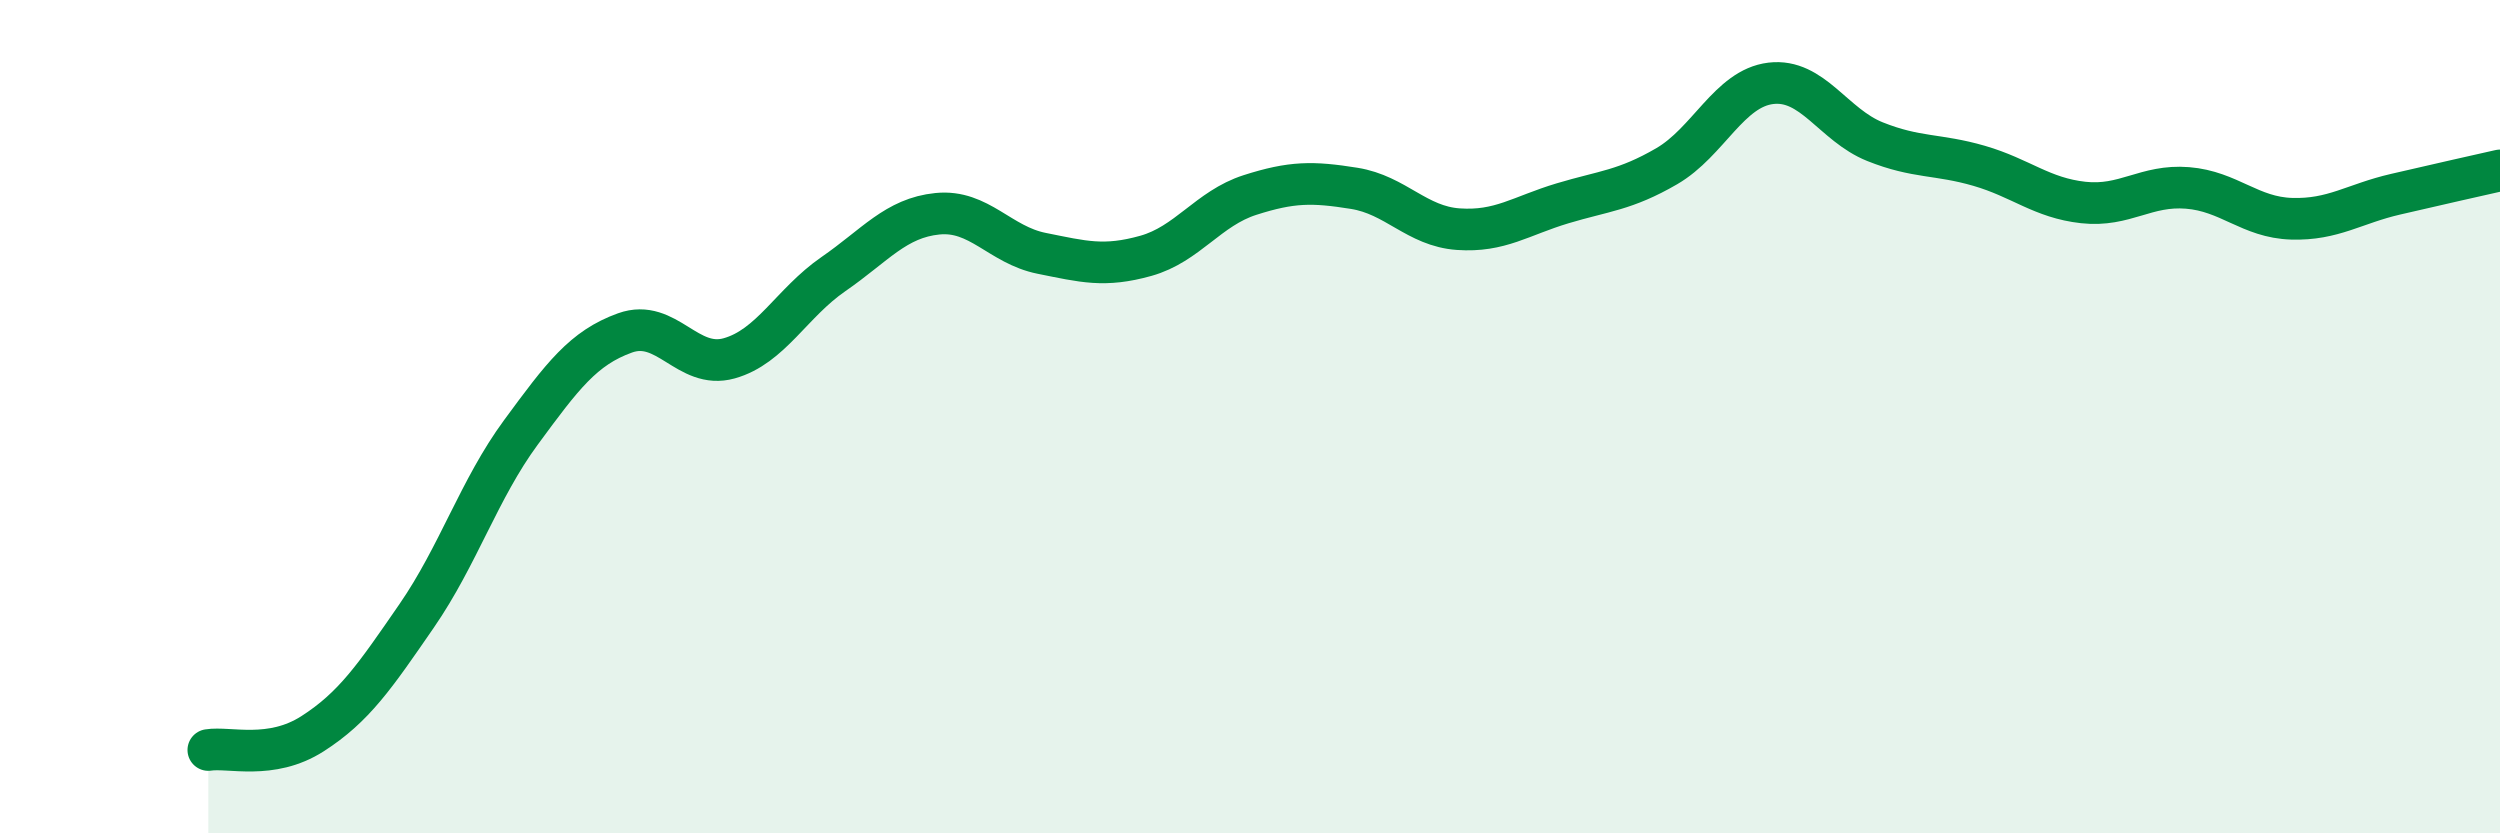 
    <svg width="60" height="20" viewBox="0 0 60 20" xmlns="http://www.w3.org/2000/svg">
      <path
        d="M 5,18 C 5.5,17.92 6.5,18.25 7.5,17.61 C 8.5,16.97 9,16.23 10,14.78 C 11,13.33 11.5,11.74 12.5,10.38 C 13.5,9.02 14,8.35 15,7.99 C 16,7.63 16.5,8.88 17.5,8.6 C 18.5,8.32 19,7.27 20,6.58 C 21,5.89 21.5,5.23 22.5,5.13 C 23.5,5.03 24,5.88 25,6.08 C 26,6.28 26.5,6.42 27.5,6.14 C 28.5,5.86 29,5 30,4.68 C 31,4.36 31.5,4.36 32.5,4.52 C 33.5,4.68 34,5.43 35,5.5 C 36,5.57 36.5,5.18 37.5,4.88 C 38.5,4.58 39,4.57 40,3.99 C 41,3.41 41.5,2.12 42.5,2 C 43.5,1.88 44,3 45,3.4 C 46,3.8 46.5,3.69 47.5,3.98 C 48.5,4.27 49,4.75 50,4.86 C 51,4.97 51.5,4.43 52.5,4.51 C 53.5,4.59 54,5.22 55,5.25 C 56,5.28 56.5,4.89 57.5,4.66 C 58.5,4.43 59.5,4.2 60,4.09L60 20L5 20Z"
        fill="#008740"
        opacity="0.1"
        stroke-linecap="round"
        stroke-linejoin="round"
      />
      <path
        d="M 5,18 C 5.5,17.92 6.5,18.25 7.5,17.61 C 8.5,16.97 9,16.23 10,14.78 C 11,13.33 11.5,11.74 12.5,10.38 C 13.5,9.02 14,8.35 15,7.99 C 16,7.63 16.5,8.88 17.5,8.6 C 18.5,8.32 19,7.27 20,6.58 C 21,5.89 21.5,5.23 22.5,5.13 C 23.5,5.03 24,5.88 25,6.08 C 26,6.28 26.5,6.42 27.5,6.14 C 28.5,5.86 29,5 30,4.68 C 31,4.36 31.5,4.36 32.5,4.52 C 33.5,4.68 34,5.43 35,5.5 C 36,5.57 36.5,5.18 37.5,4.88 C 38.5,4.58 39,4.57 40,3.99 C 41,3.41 41.5,2.12 42.5,2 C 43.5,1.88 44,3 45,3.4 C 46,3.8 46.5,3.69 47.5,3.98 C 48.5,4.27 49,4.75 50,4.86 C 51,4.97 51.5,4.43 52.5,4.51 C 53.5,4.59 54,5.22 55,5.25 C 56,5.28 56.5,4.89 57.5,4.66 C 58.5,4.43 59.5,4.2 60,4.09"
        stroke="#008740"
        stroke-width="1"
        fill="none"
        stroke-linecap="round"
        stroke-linejoin="round"
      />
    </svg>
  